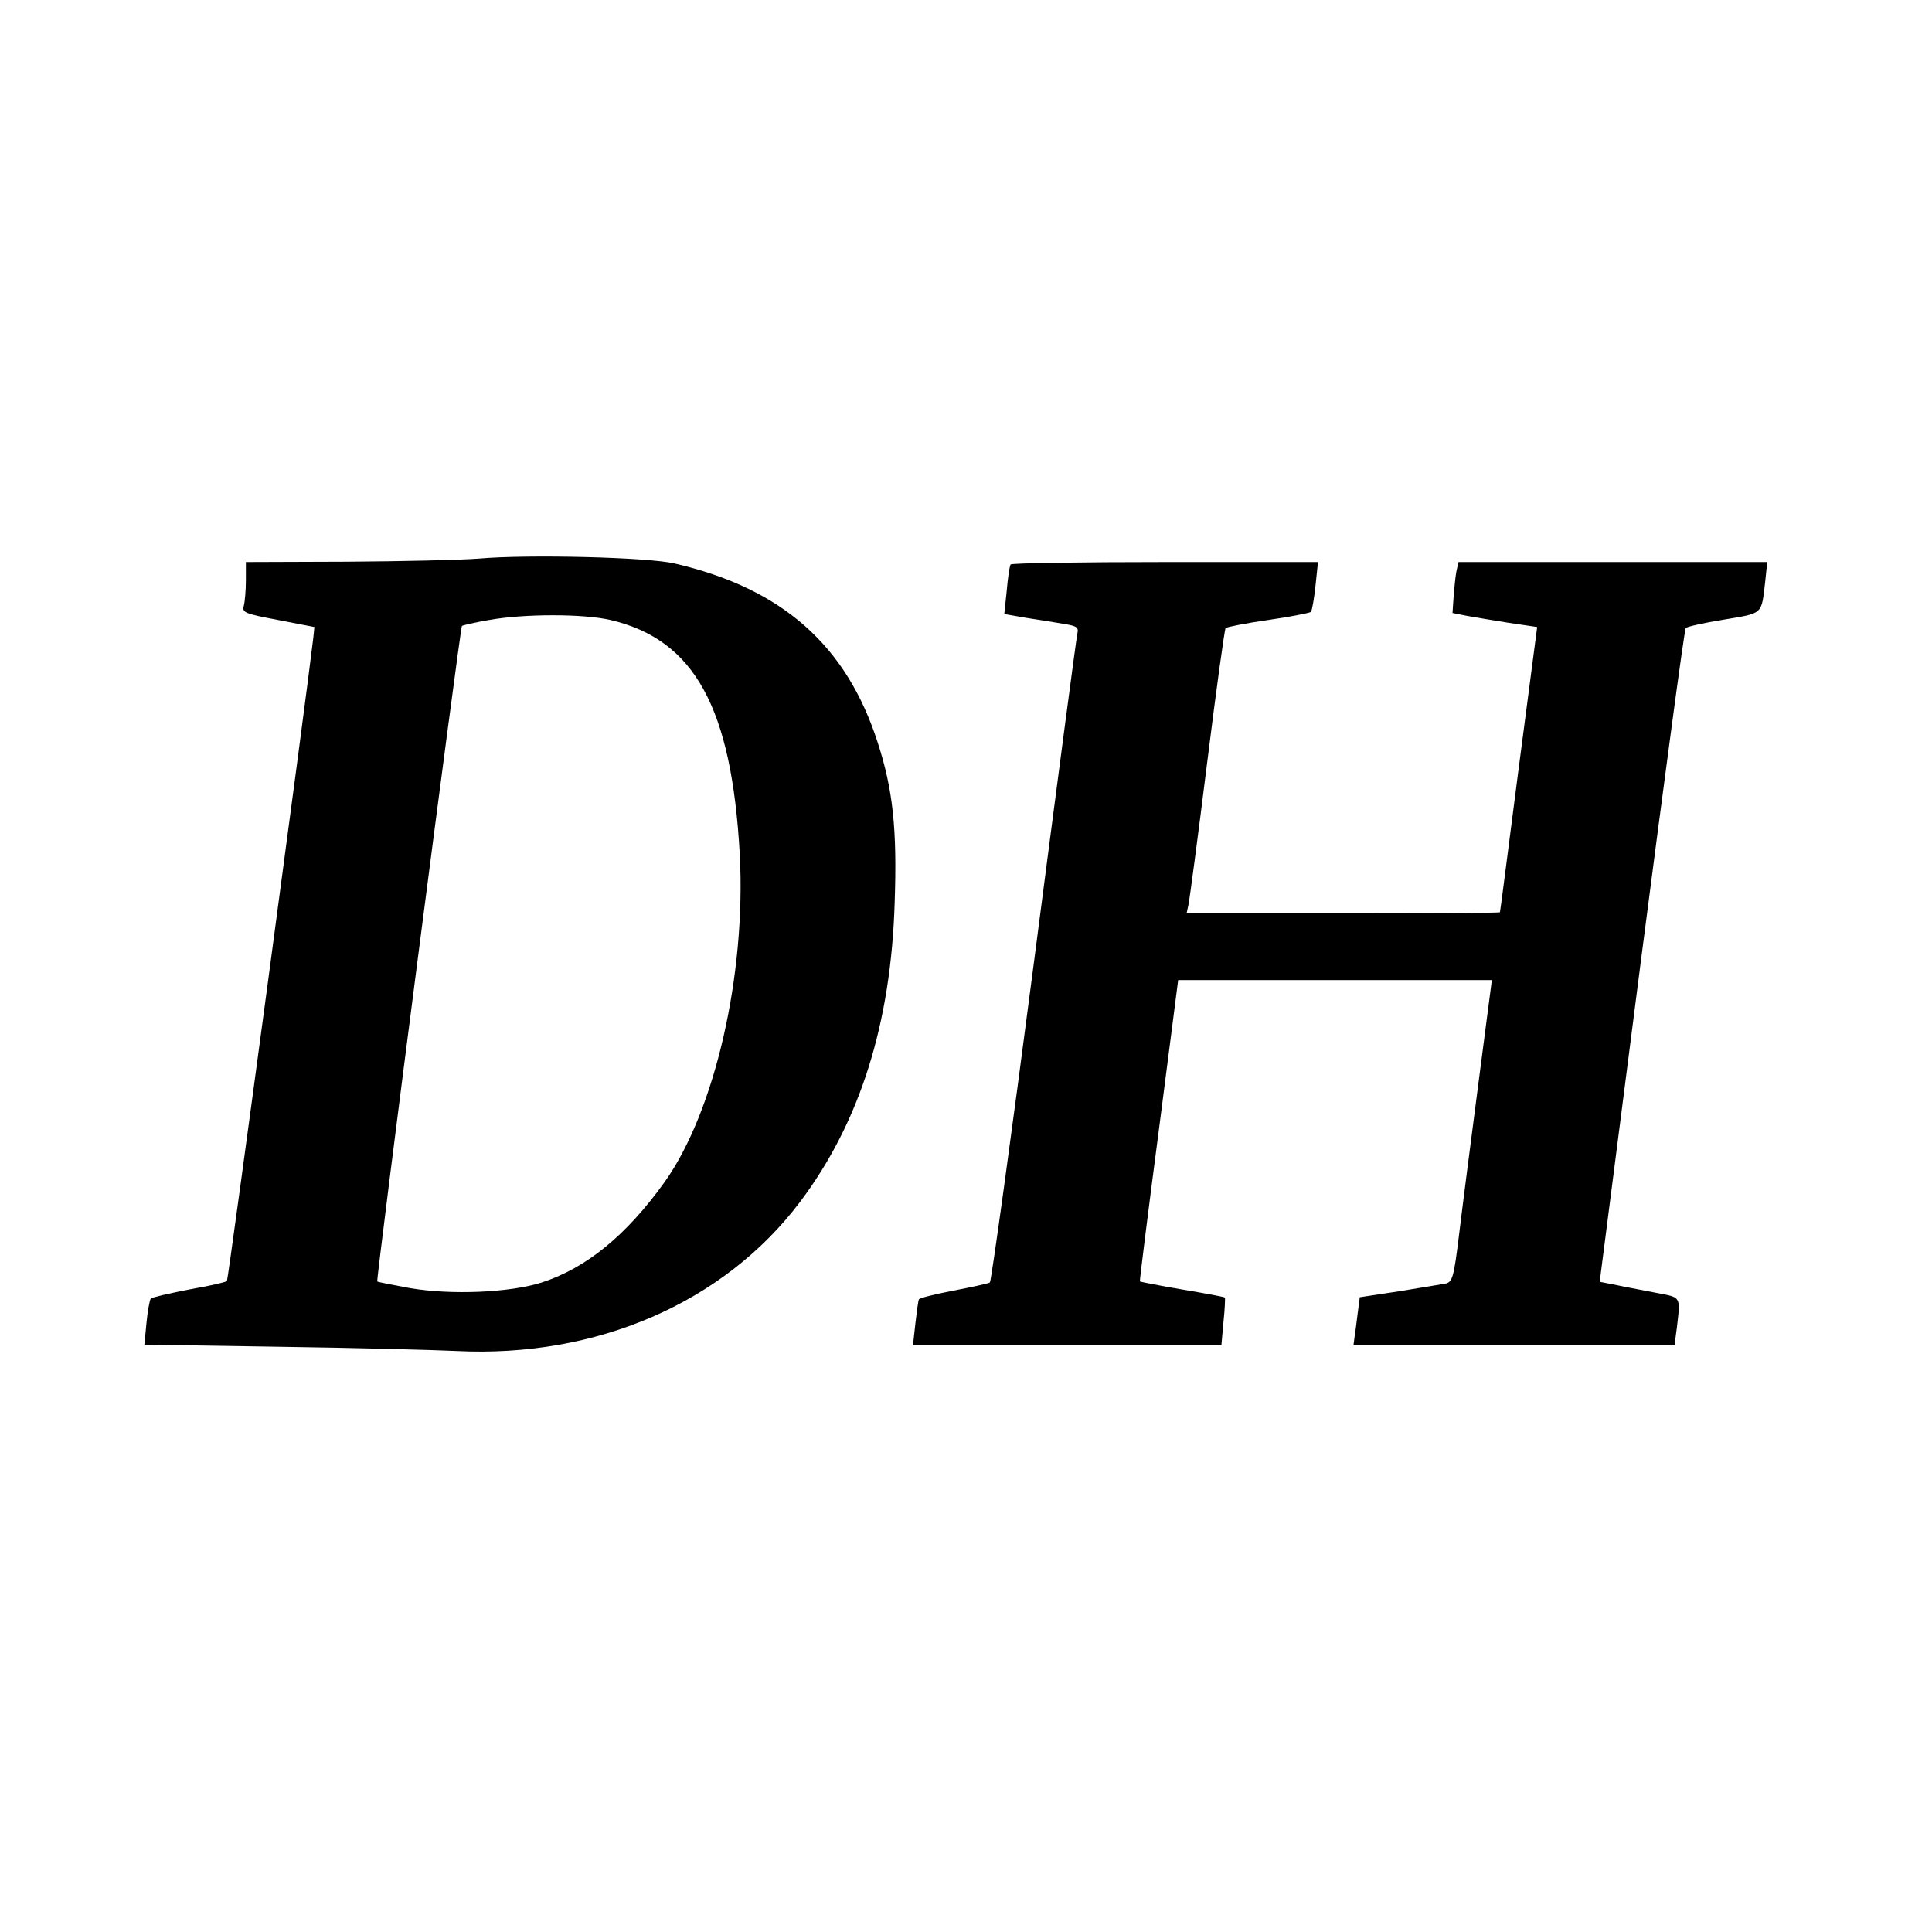 <?xml version="1.0" standalone="no"?>
<!DOCTYPE svg PUBLIC "-//W3C//DTD SVG 20010904//EN"
 "http://www.w3.org/TR/2001/REC-SVG-20010904/DTD/svg10.dtd">
<svg version="1.0" xmlns="http://www.w3.org/2000/svg"
 width="550pt" height="550pt" viewBox="0 0 550 550"
 preserveAspectRatio="xMidYMid meet">
<g transform="translate(0,550) scale(0.1,-0.1)"
fill="#000000" stroke="none">
<path d="M1365 3910 c-49 -4 -219 -8 -377 -9 l-288 -1 0 -52 c0 -29 -3 -62 -6
-73 -5 -19 3 -22 98 -40 l103 -20 -3 -30 c-19 -164 -242 -1828 -246 -1832 -3
-3 -51 -14 -108 -24 -56 -11 -105 -22 -109 -26 -3 -5 -9 -36 -12 -69 l-6 -62
387 -6 c213 -3 438 -9 501 -12 399 -20 762 137 979 425 170 226 259 508 269
854 7 207 -5 319 -48 452 -89 278 -272 440 -579 511 -77 18 -417 26 -555 14z
m373 -175 c239 -56 345 -249 368 -668 18 -343 -71 -731 -214 -932 -109 -152
-223 -245 -350 -286 -91 -29 -257 -36 -375 -16 -49 9 -91 17 -93 19 -4 4 236
1861 241 1866 2 2 36 10 77 17 100 18 269 18 346 0z"/>
<path d="M2877 3893 c-3 -5 -8 -38 -11 -74 l-7 -67 63 -11 c35 -5 82 -13 106
-17 38 -6 43 -10 39 -28 -3 -12 -58 -430 -123 -931 -65 -500 -122 -913 -126
-916 -5 -3 -51 -13 -103 -23 -52 -10 -97 -21 -99 -25 -2 -3 -6 -34 -10 -68
l-7 -63 439 0 439 0 6 67 c4 37 5 68 4 69 -1 2 -56 12 -121 23 -65 11 -120 22
-121 23 -1 2 23 195 54 431 l55 427 446 0 447 0 -38 -292 c-21 -161 -46 -355
-55 -430 -15 -123 -19 -137 -38 -142 -12 -2 -71 -12 -133 -22 l-112 -17 -6
-46 c-3 -25 -7 -56 -9 -68 l-3 -23 457 0 457 0 7 53 c10 87 12 83 -56 96 -35
7 -86 16 -113 22 l-51 10 119 927 c66 510 122 930 126 934 3 4 52 15 108 24
113 19 107 13 118 107 l6 57 -439 0 -440 0 -6 -27 c-3 -16 -6 -48 -8 -73 l-3
-45 40 -8 c22 -4 76 -13 120 -20 l81 -12 -53 -405 c-29 -223 -52 -406 -53
-407 0 -2 -201 -3 -446 -3 l-446 0 5 23 c3 12 27 193 53 402 26 209 50 383 53
387 3 3 58 14 121 23 63 9 118 20 122 23 3 4 9 37 13 75 l7 67 -435 0 c-240 0
-438 -3 -440 -7z"/>
</g>
</svg>
